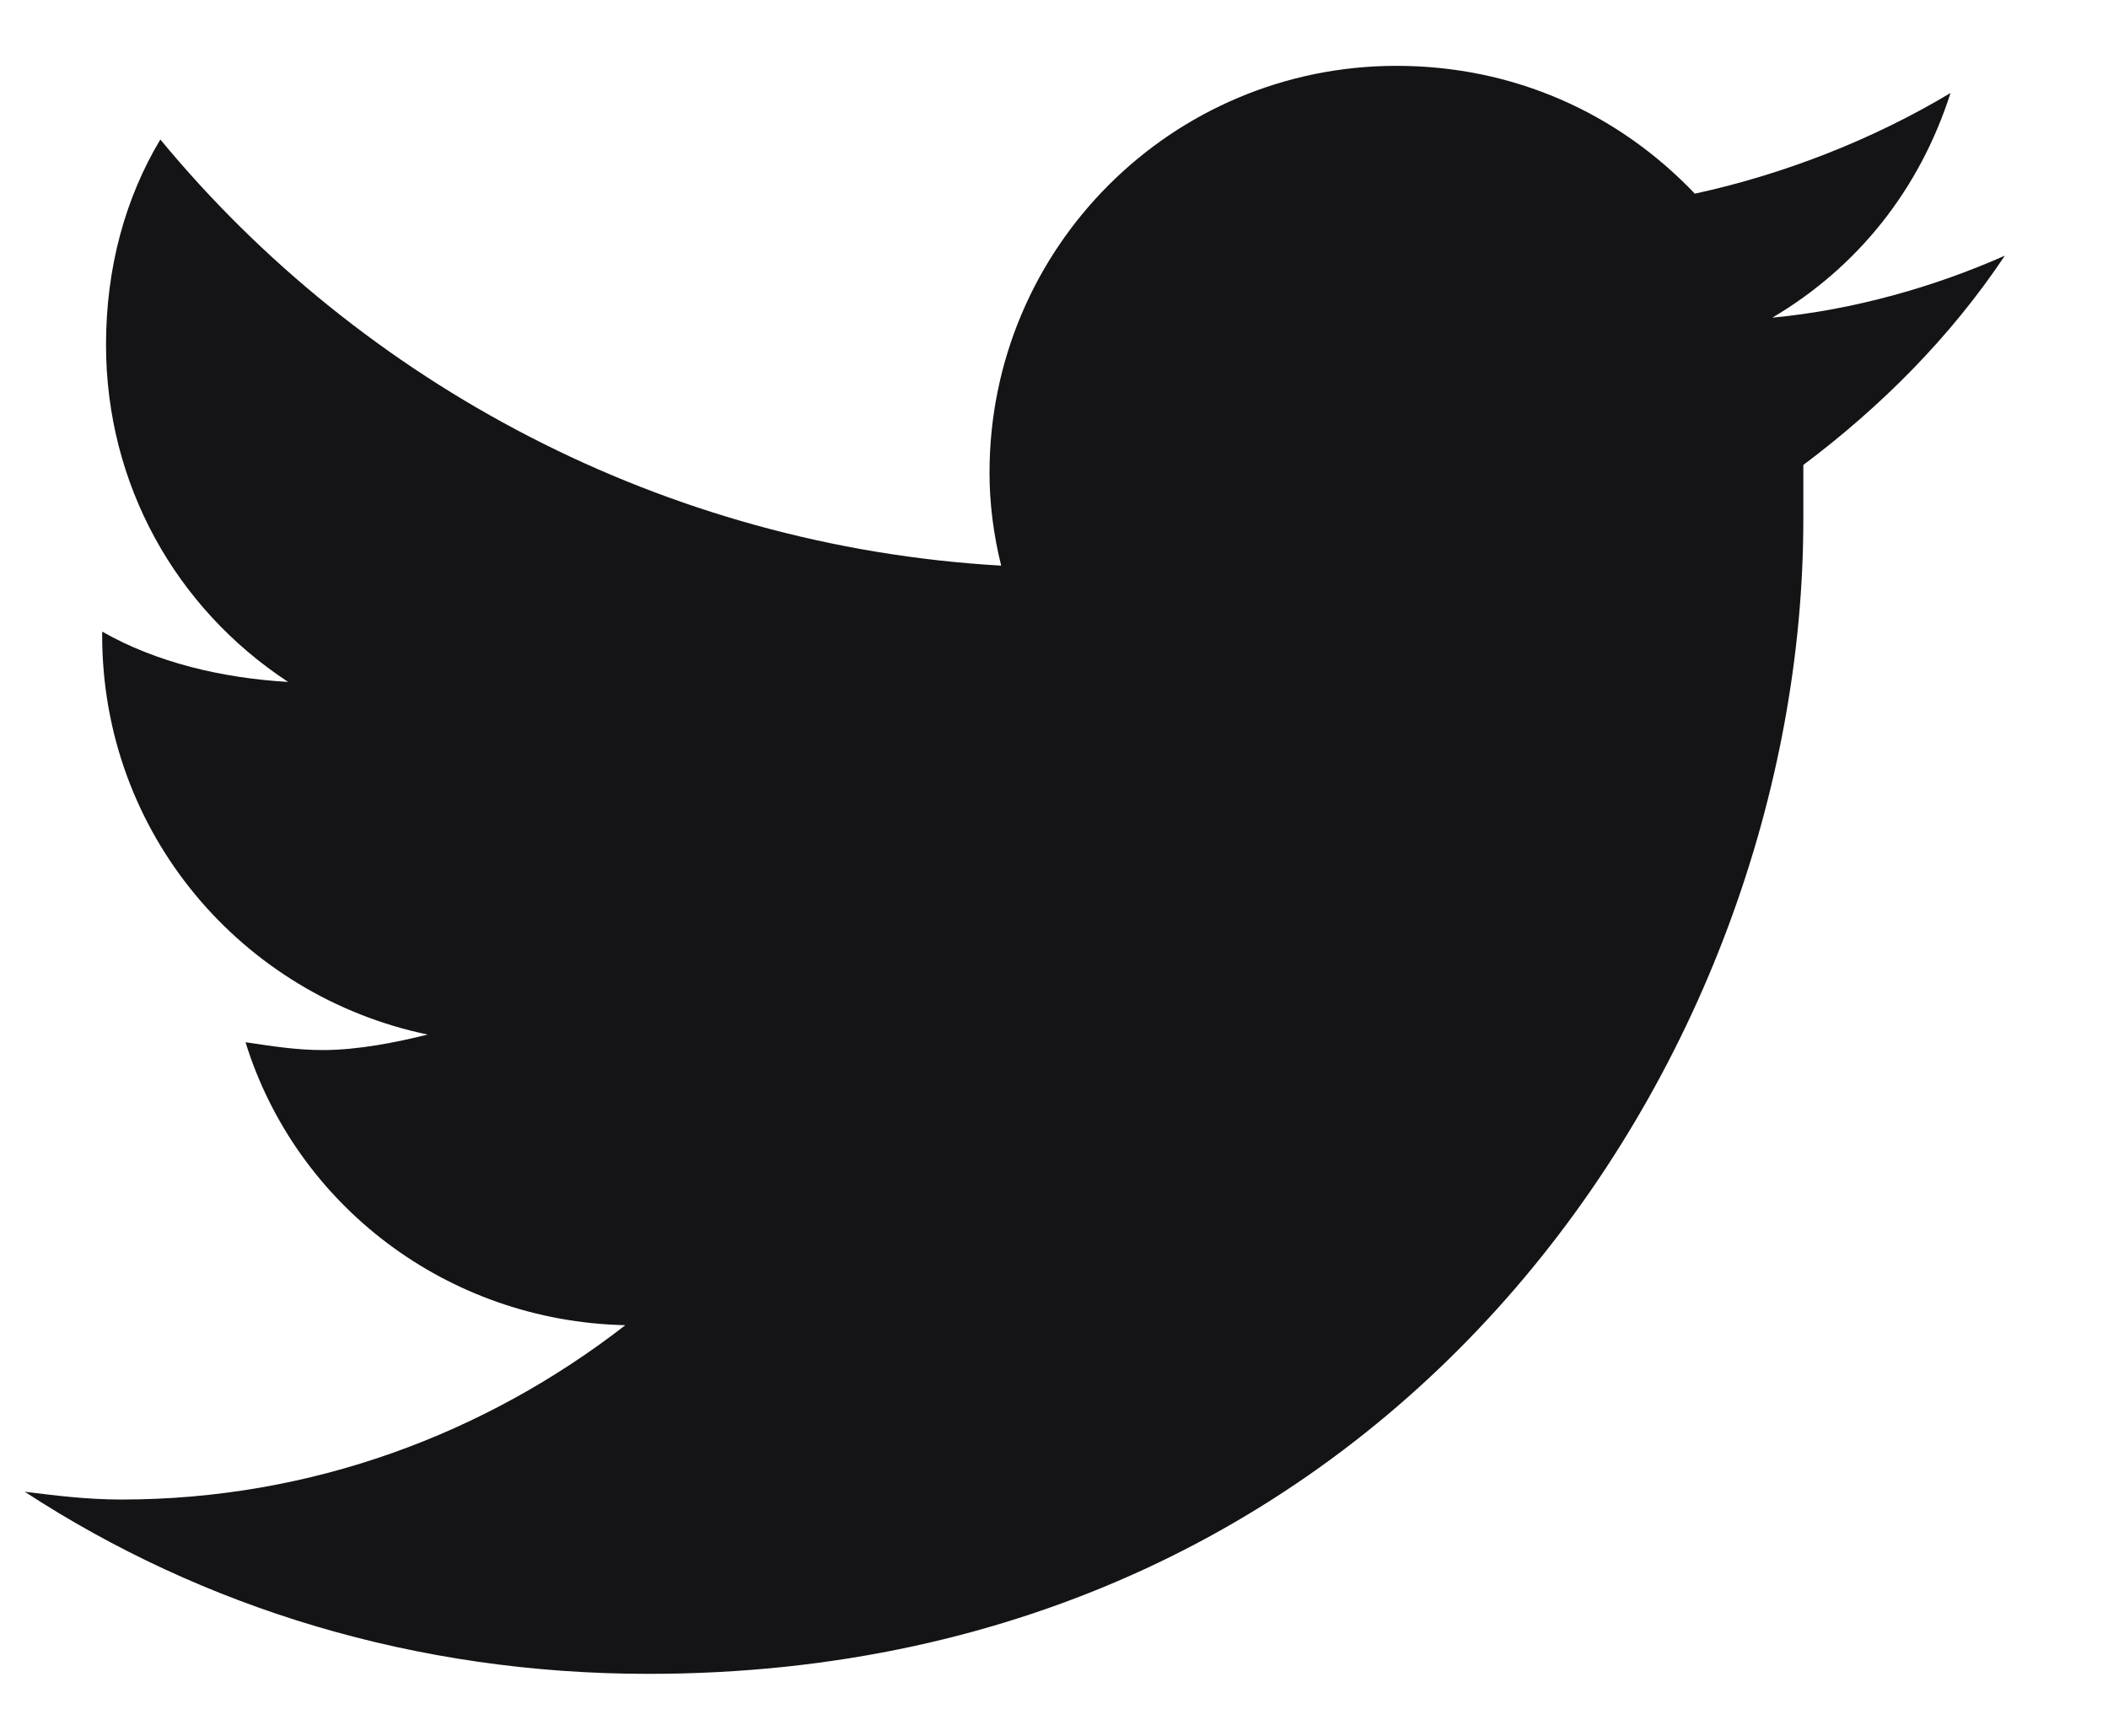 <svg width="17" height="14" viewBox="0 0 17 14" fill="none" xmlns="http://www.w3.org/2000/svg">
<path d="M14.543 3.75C14.543 3.906 14.543 4.031 14.543 4.188C14.543 8.531 11.262 13.5 5.23 13.5C3.355 13.5 1.637 12.969 0.199 12.031C0.449 12.062 0.699 12.094 0.98 12.094C2.512 12.094 3.918 11.562 5.043 10.688C3.605 10.656 2.387 9.719 1.98 8.406C2.199 8.438 2.387 8.469 2.605 8.469C2.887 8.469 3.199 8.406 3.449 8.344C1.949 8.031 0.824 6.719 0.824 5.125V5.094C1.262 5.344 1.793 5.469 2.324 5.5C1.418 4.906 0.855 3.906 0.855 2.781C0.855 2.156 1.012 1.594 1.293 1.125C2.918 3.094 5.355 4.406 8.074 4.562C8.012 4.312 7.98 4.062 7.98 3.812C7.98 2 9.449 0.531 11.262 0.531C12.199 0.531 13.043 0.906 13.668 1.562C14.387 1.406 15.105 1.125 15.73 0.75C15.48 1.531 14.98 2.156 14.293 2.562C14.949 2.5 15.605 2.312 16.168 2.062C15.73 2.719 15.168 3.281 14.543 3.75Z" fill="#141417"/>
</svg>

